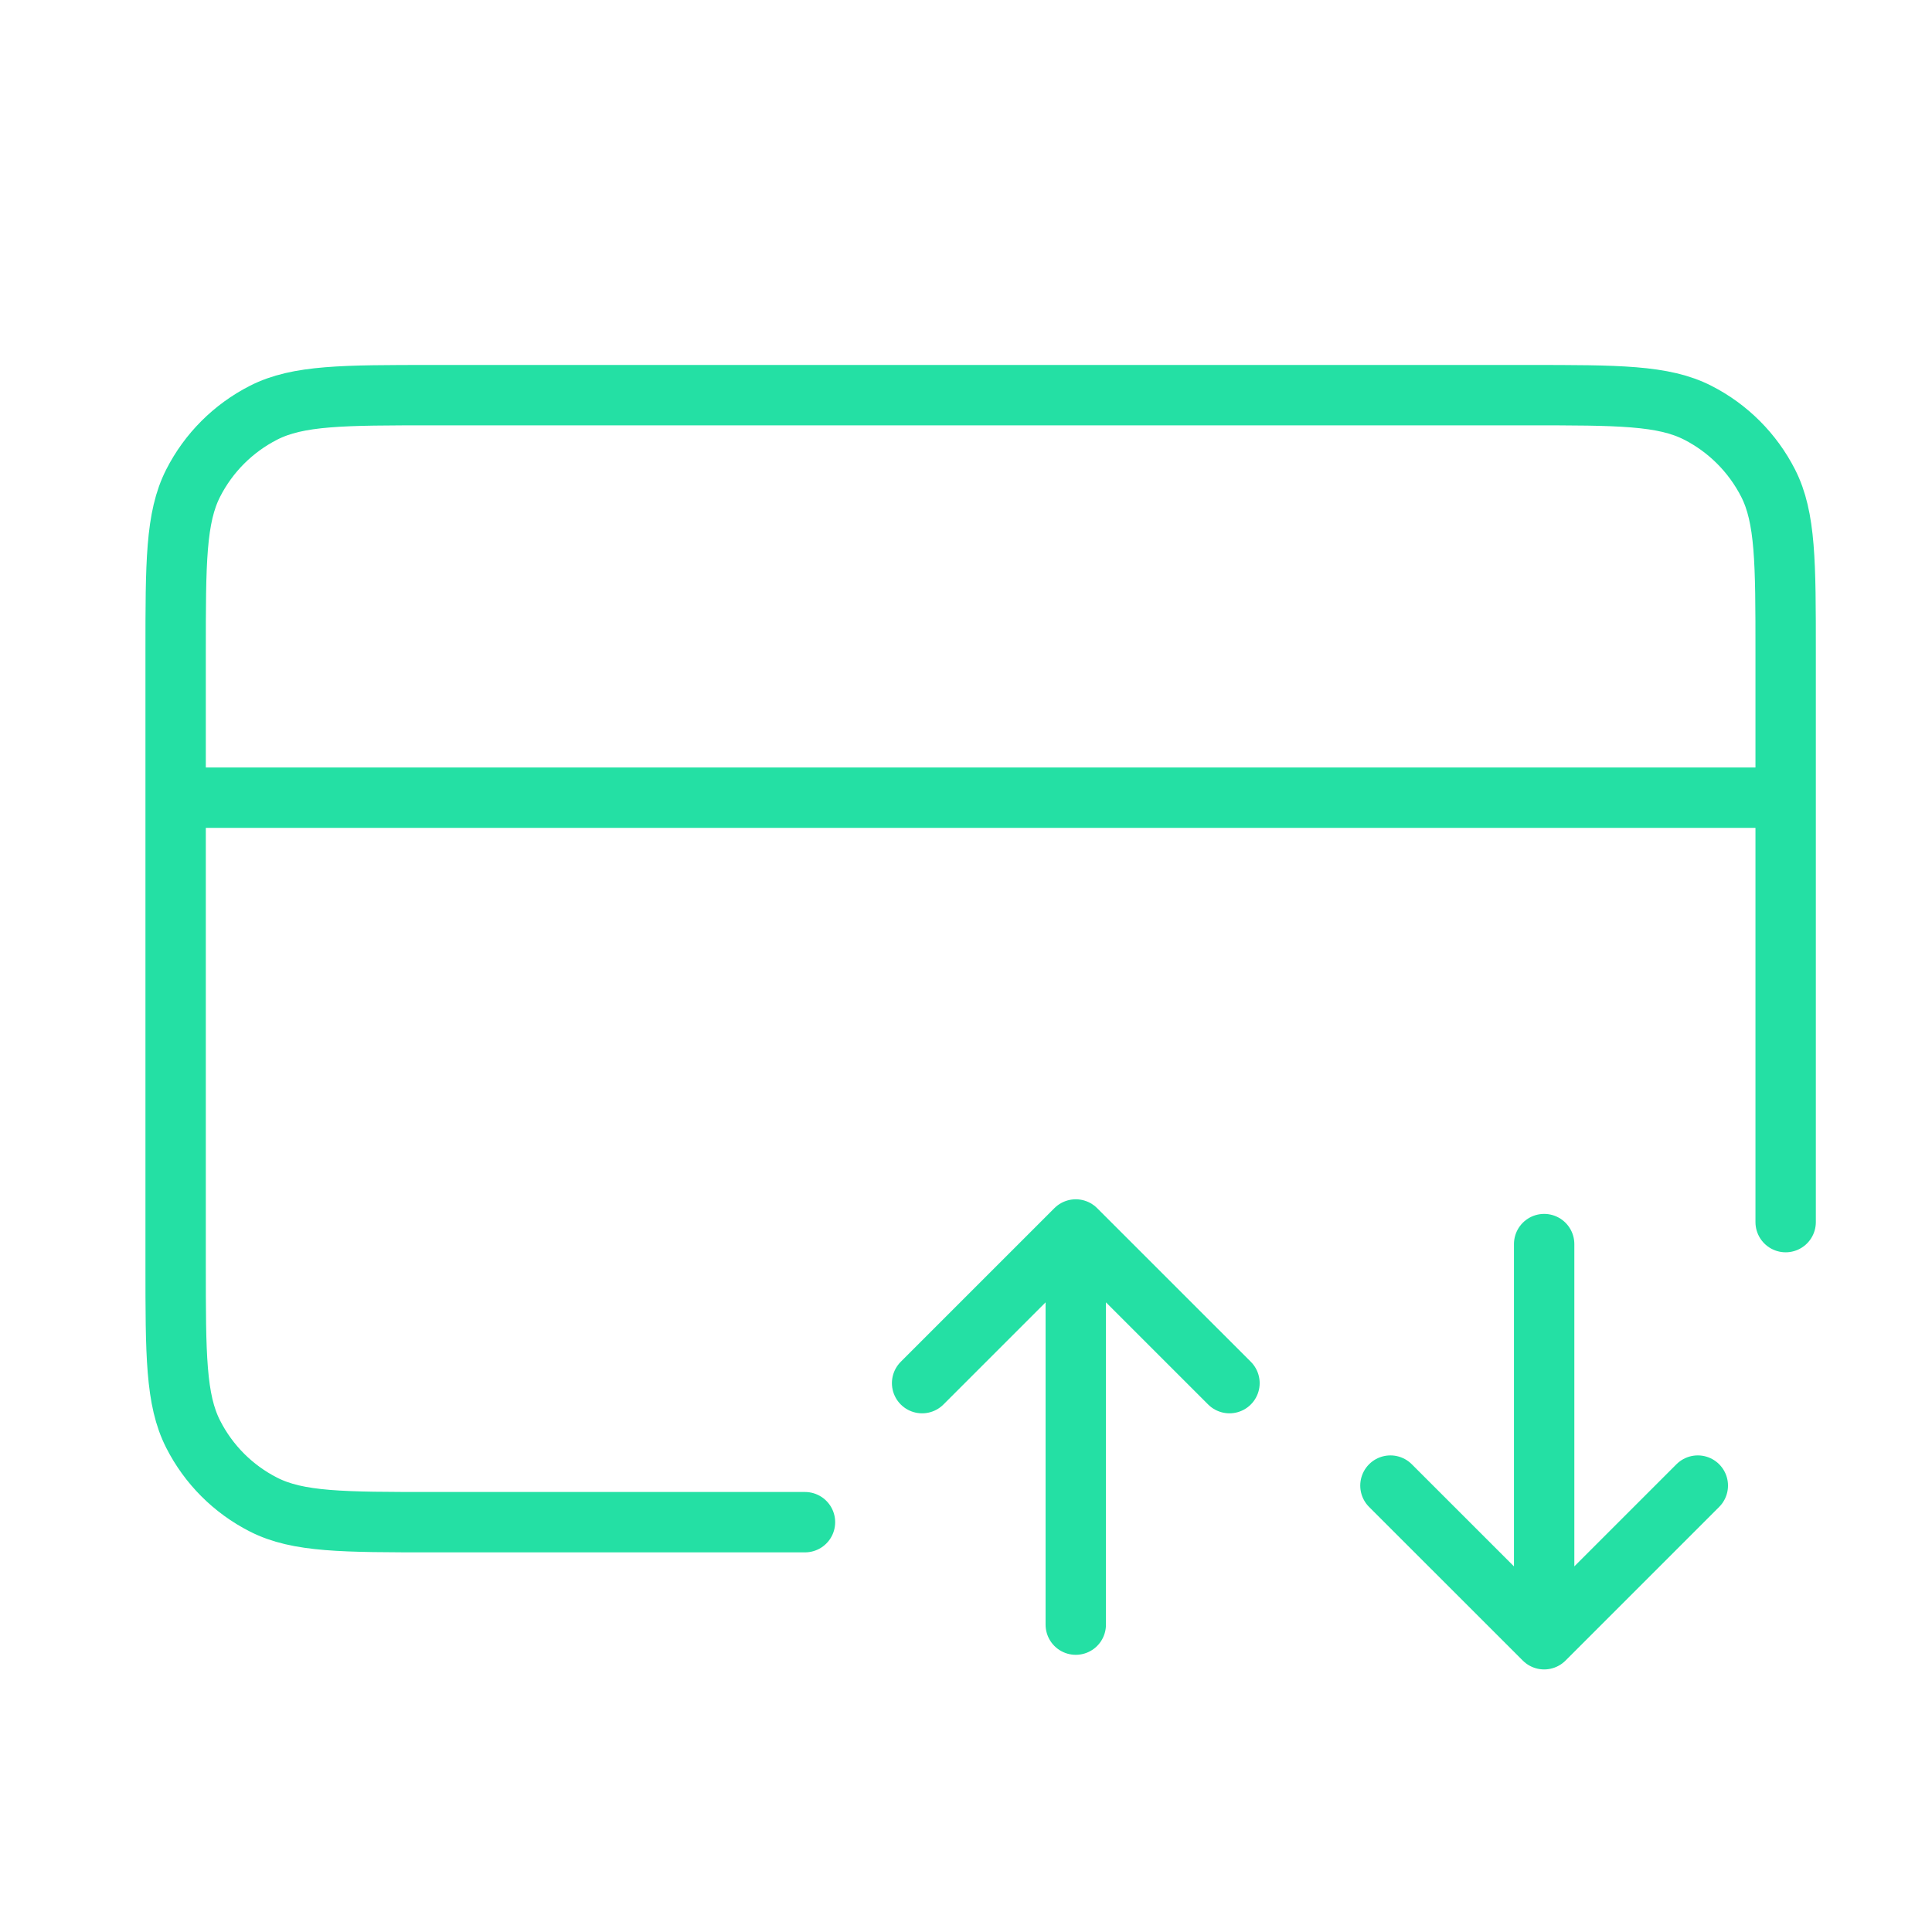 <svg width="32" height="32" viewBox="0 0 32 32" fill="none" xmlns="http://www.w3.org/2000/svg">
<path d="M23.03 24.606L25.576 27.151M25.576 27.151L28.121 24.606M25.576 27.151V20.606M29.576 13.212H2.909M29.576 20.242V10.812C29.576 9.319 29.576 8.572 29.285 8.001C29.029 7.5 28.622 7.092 28.12 6.836C27.549 6.545 26.802 6.545 25.309 6.545H7.176C5.682 6.545 4.936 6.545 4.365 6.836C3.863 7.092 3.455 7.5 3.2 8.001C2.909 8.572 2.909 9.319 2.909 10.812V20.945C2.909 22.439 2.909 23.186 3.2 23.756C3.455 24.258 3.863 24.666 4.365 24.921C4.936 25.212 5.682 25.212 7.176 25.212H13.333" stroke="#24E0A4" stroke-linecap="round" stroke-linejoin="round"/>
<path d="M20.364 22.909L17.818 20.364M17.818 20.364L15.273 22.909M17.818 20.364L17.818 26.909" stroke="#24E0A4" stroke-linecap="round" stroke-linejoin="round"/>
</svg>
